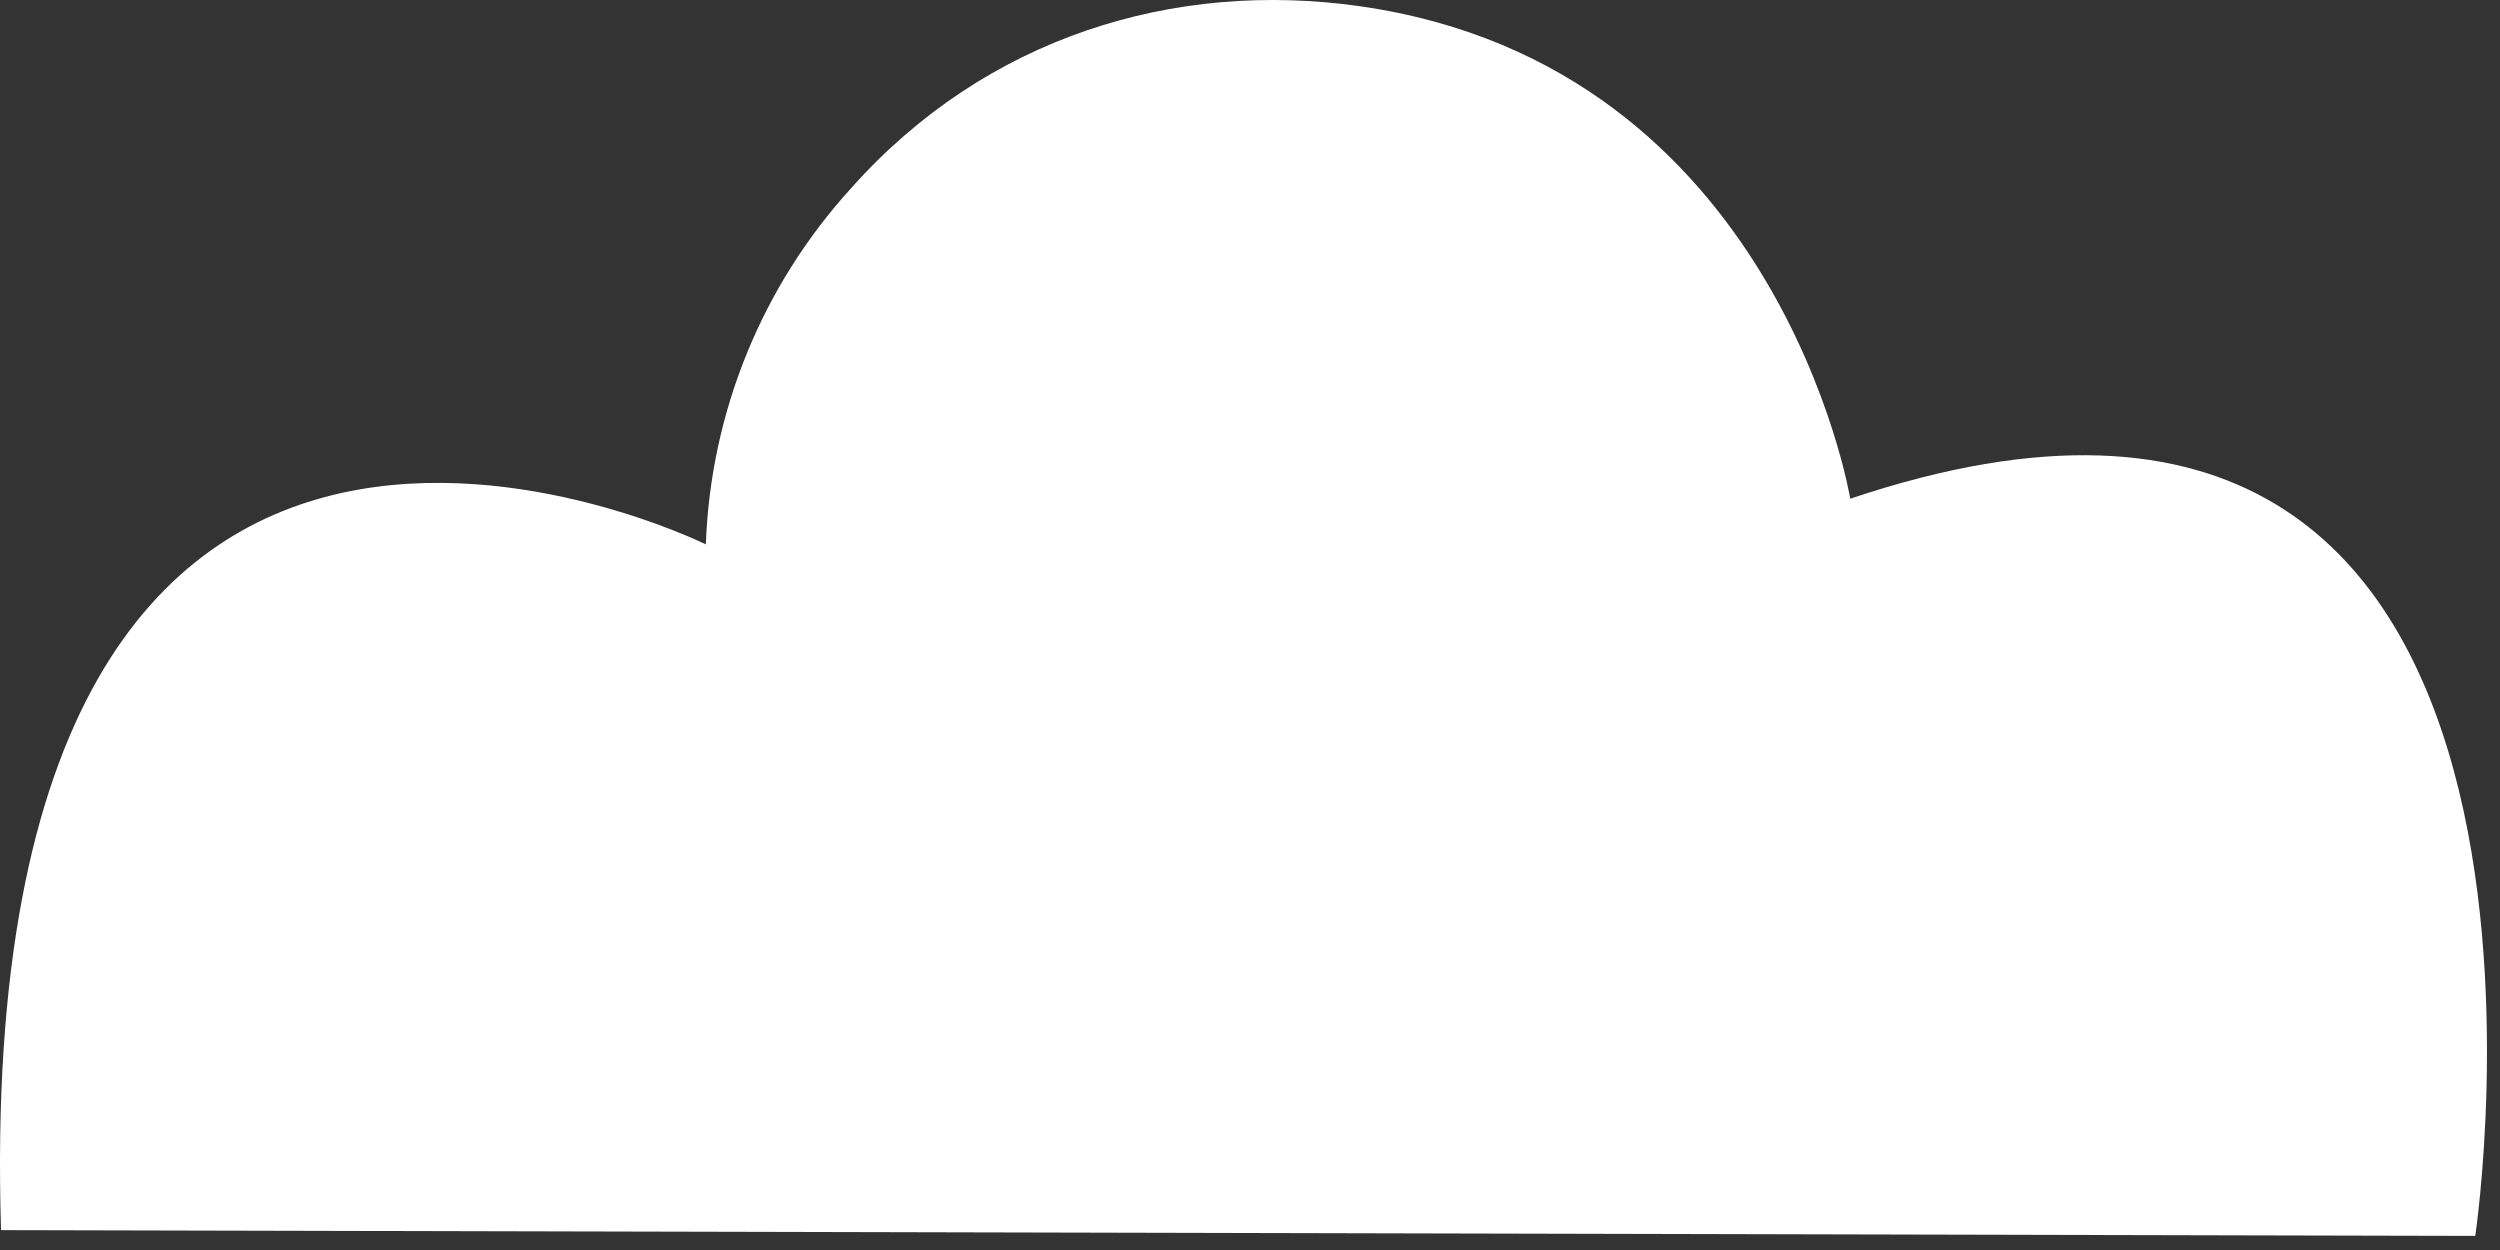 <svg width="156" height="78" viewBox="0 0 156 78" fill="none" xmlns="http://www.w3.org/2000/svg">
<rect x="0" y="0" width="156" height="78" fill="#333333" stroke="none"/>
<path d="M0.065 76.76L154.455 77.12C154.455 77.12 163.835 14.84 115.455 31.12C115.455 31.12 111.005 4.12 84.865 0.39C73.275 -1.26 61.515 2.29 53.095 11.76C47.546 17.86 44.34 25.729 44.045 33.97C44.045 33.97 -1.955 11.16 0.065 76.76Z" fill="white"/>
</svg>
